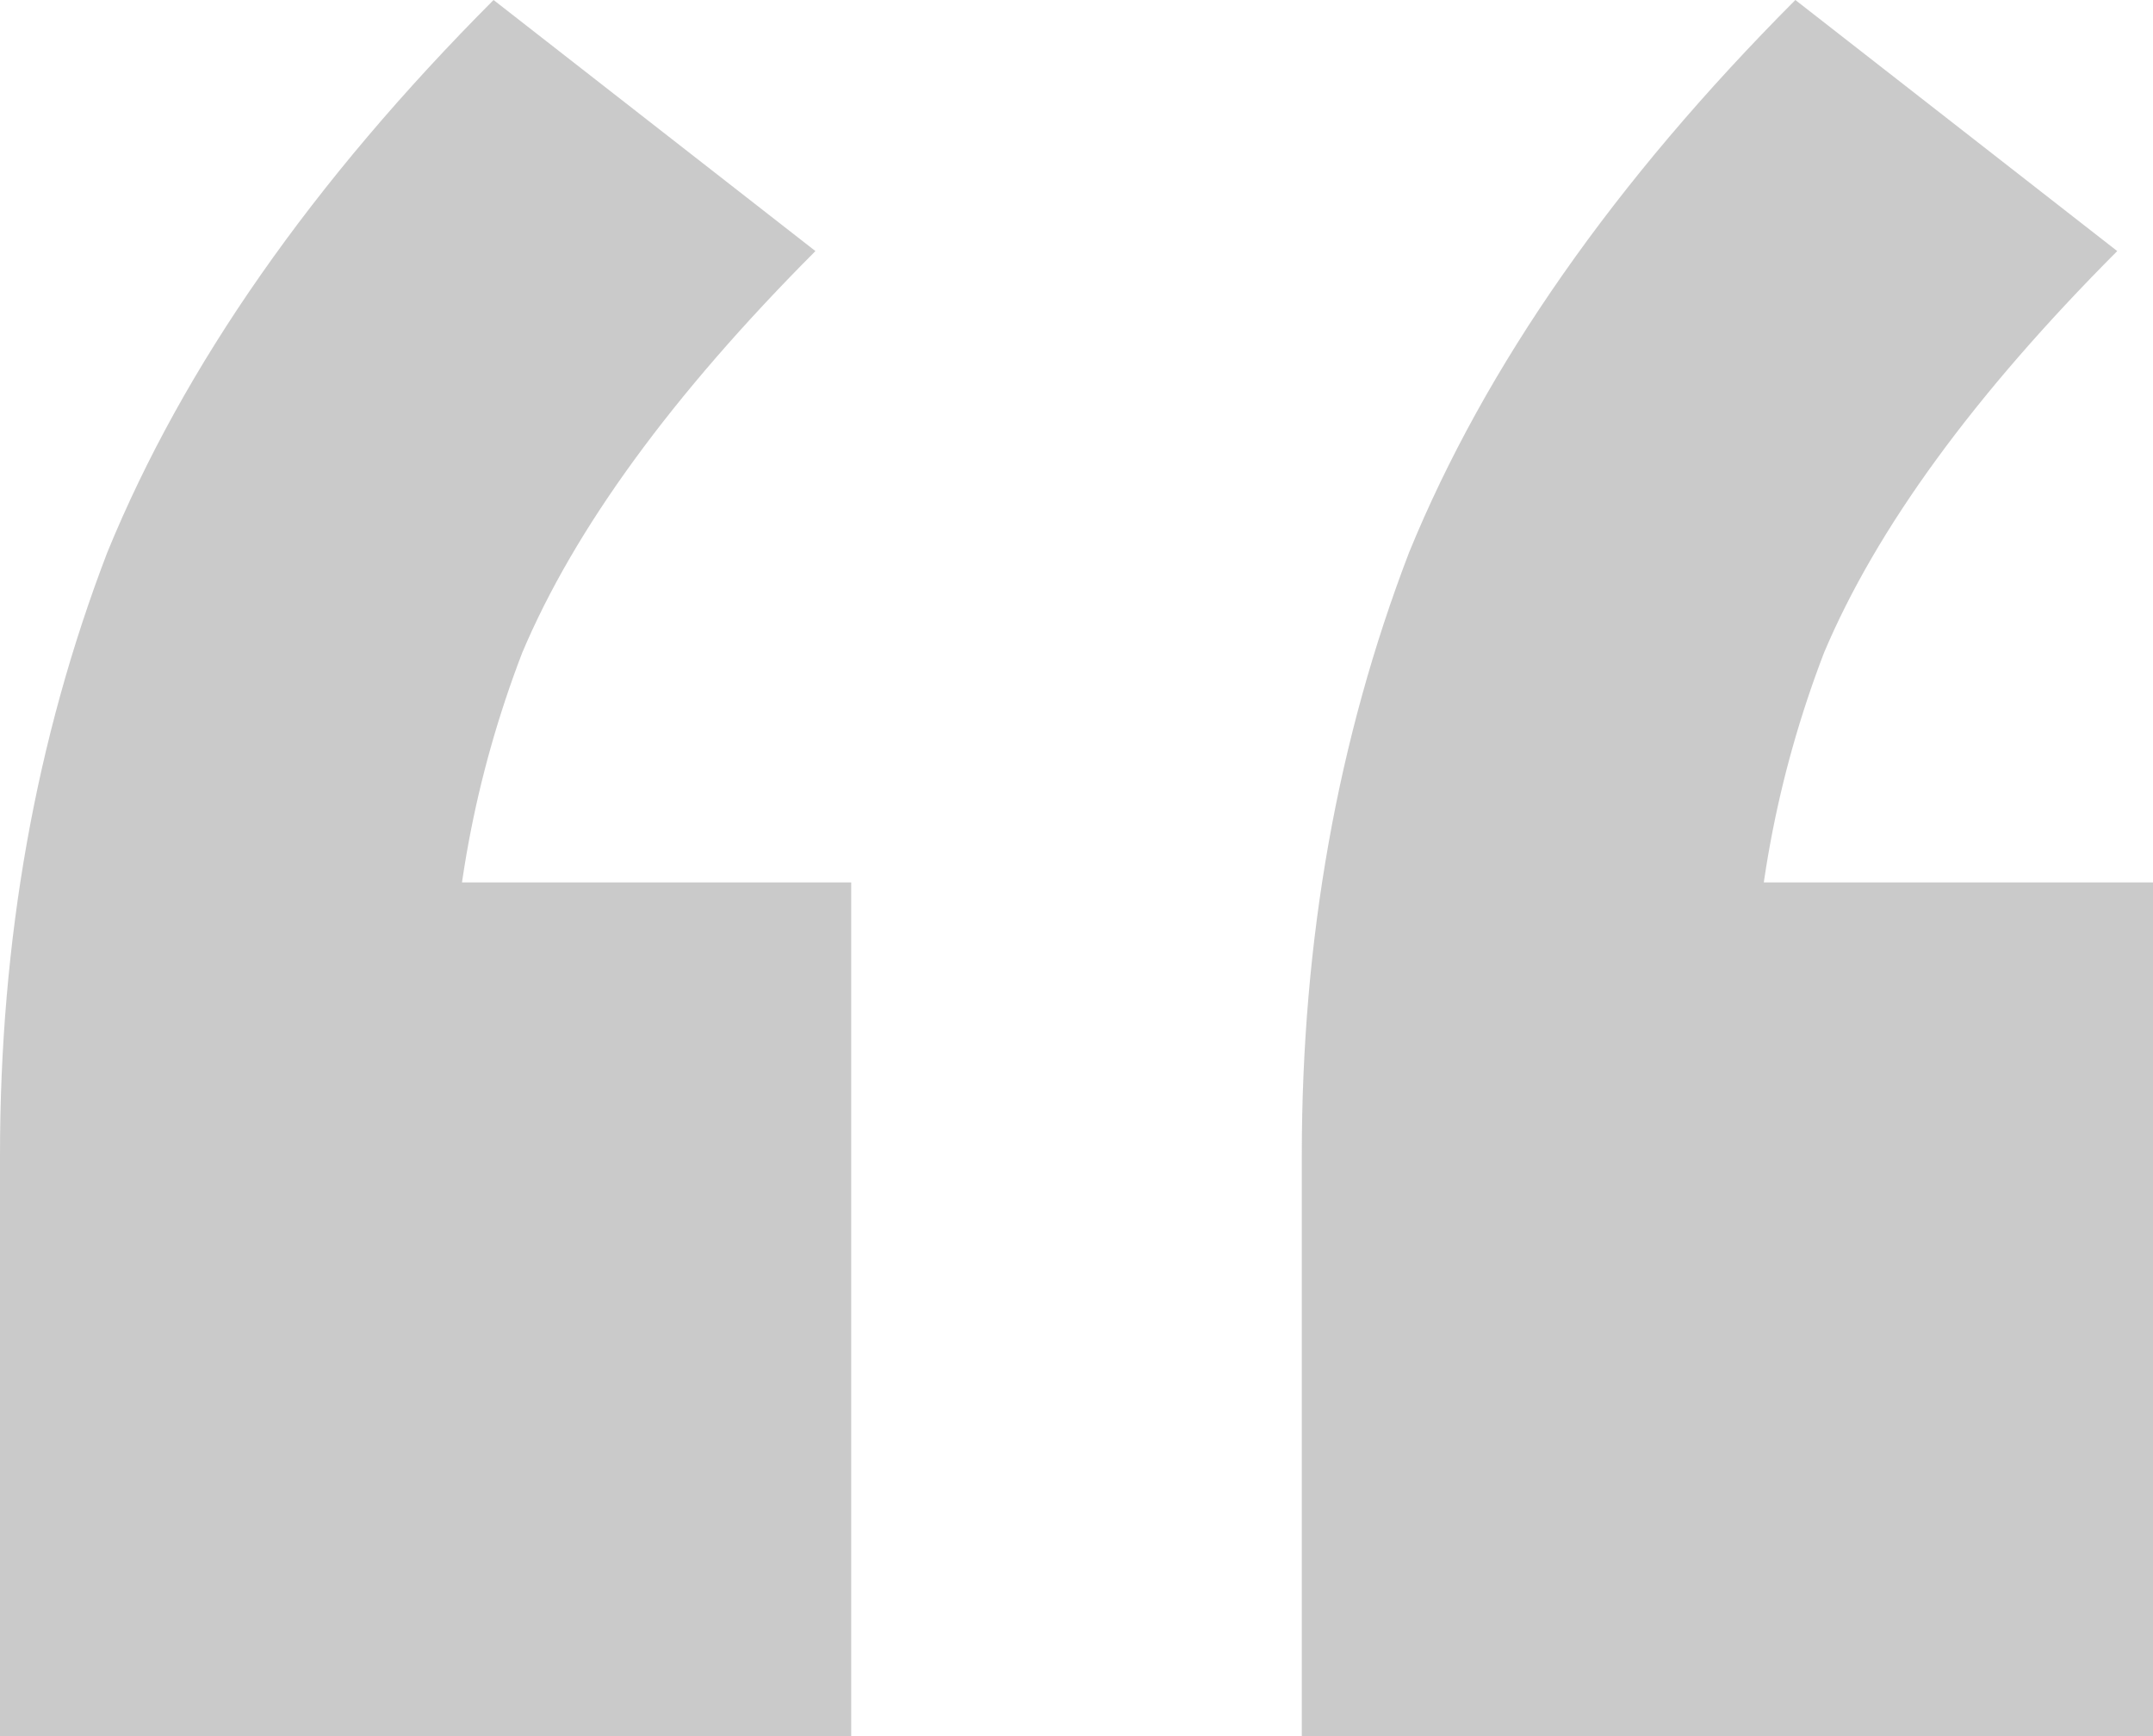 <svg xmlns="http://www.w3.org/2000/svg" width="62" height="50" viewBox="0 0 62 50" fill="none"><path opacity="0.5" d="M0 50V33.264C0 27.066 1.03 21.281 3.09 15.909C5.287 10.537 8.994 5.234 14.213 0L23.482 7.231C19.362 11.364 16.547 15.22 15.037 18.802C13.663 22.383 12.977 26.102 12.977 29.959L7.209 25.413H24.512V50H0ZM37.488 50V33.264C37.488 27.066 38.518 21.281 40.578 15.909C42.775 10.537 46.483 5.234 51.701 0L60.97 7.231C56.85 11.364 54.035 15.22 52.525 18.802C51.152 22.383 50.465 26.102 50.465 29.959L44.698 25.413H62V50H37.488Z" fill="#979797"></path></svg>